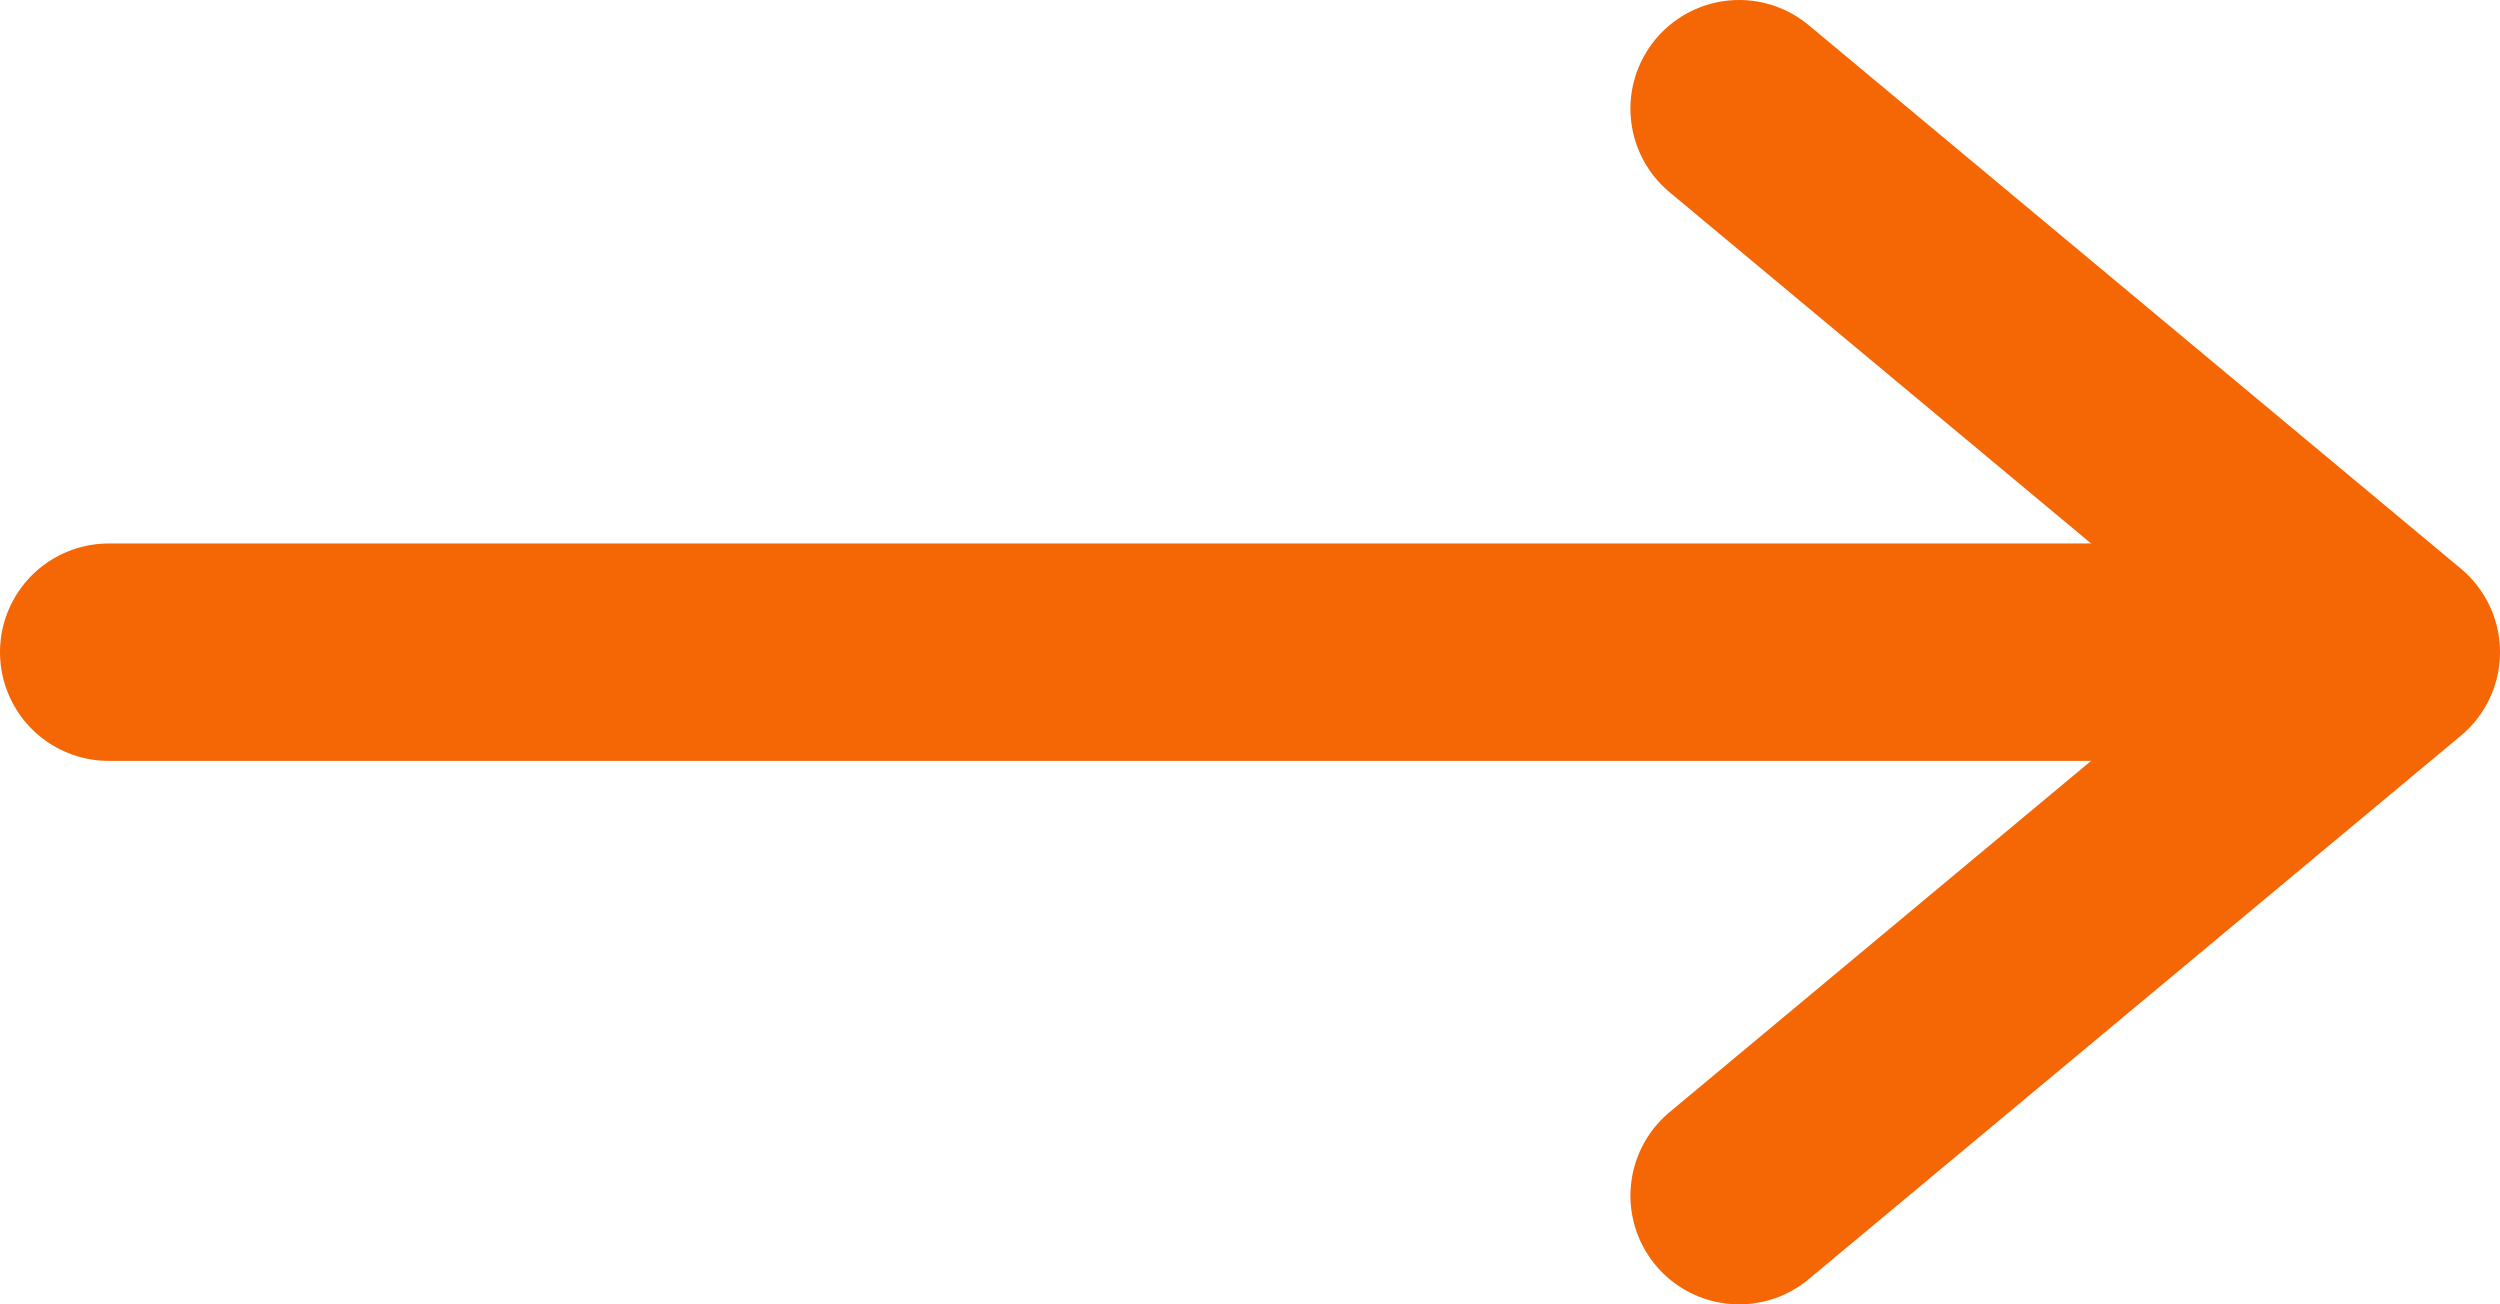 <?xml version="1.0" encoding="UTF-8" standalone="no"?>
<svg width="23px" height="12px" viewBox="0 0 23 12" version="1.1" xmlns="http://www.w3.org/2000/svg" xmlns:xlink="http://www.w3.org/1999/xlink">
    <!-- Generator: Sketch 3.8.3 (29802) - http://www.bohemiancoding.com/sketch -->
    <title>arrow</title>
    <desc>Created with Sketch.</desc>
    <defs></defs>
    <g id="Symbols" stroke="none" stroke-width="1" fill="none" fill-rule="evenodd" stroke-linecap="round" stroke-linejoin="round">
        <g id="grey-button" transform="translate(-142, -32)" stroke="#F56604" stroke-width="2">
            <g id="arrow" transform="translate(143, 33)">
                <path d="M0,5 L20.503,5" id="Stroke-53"></path>
                <path d="M15,0 L21,5 C21,5 15.981,9.183 15,10" id="Stroke-55"></path>
            </g>
        </g>
    </g>
</svg>